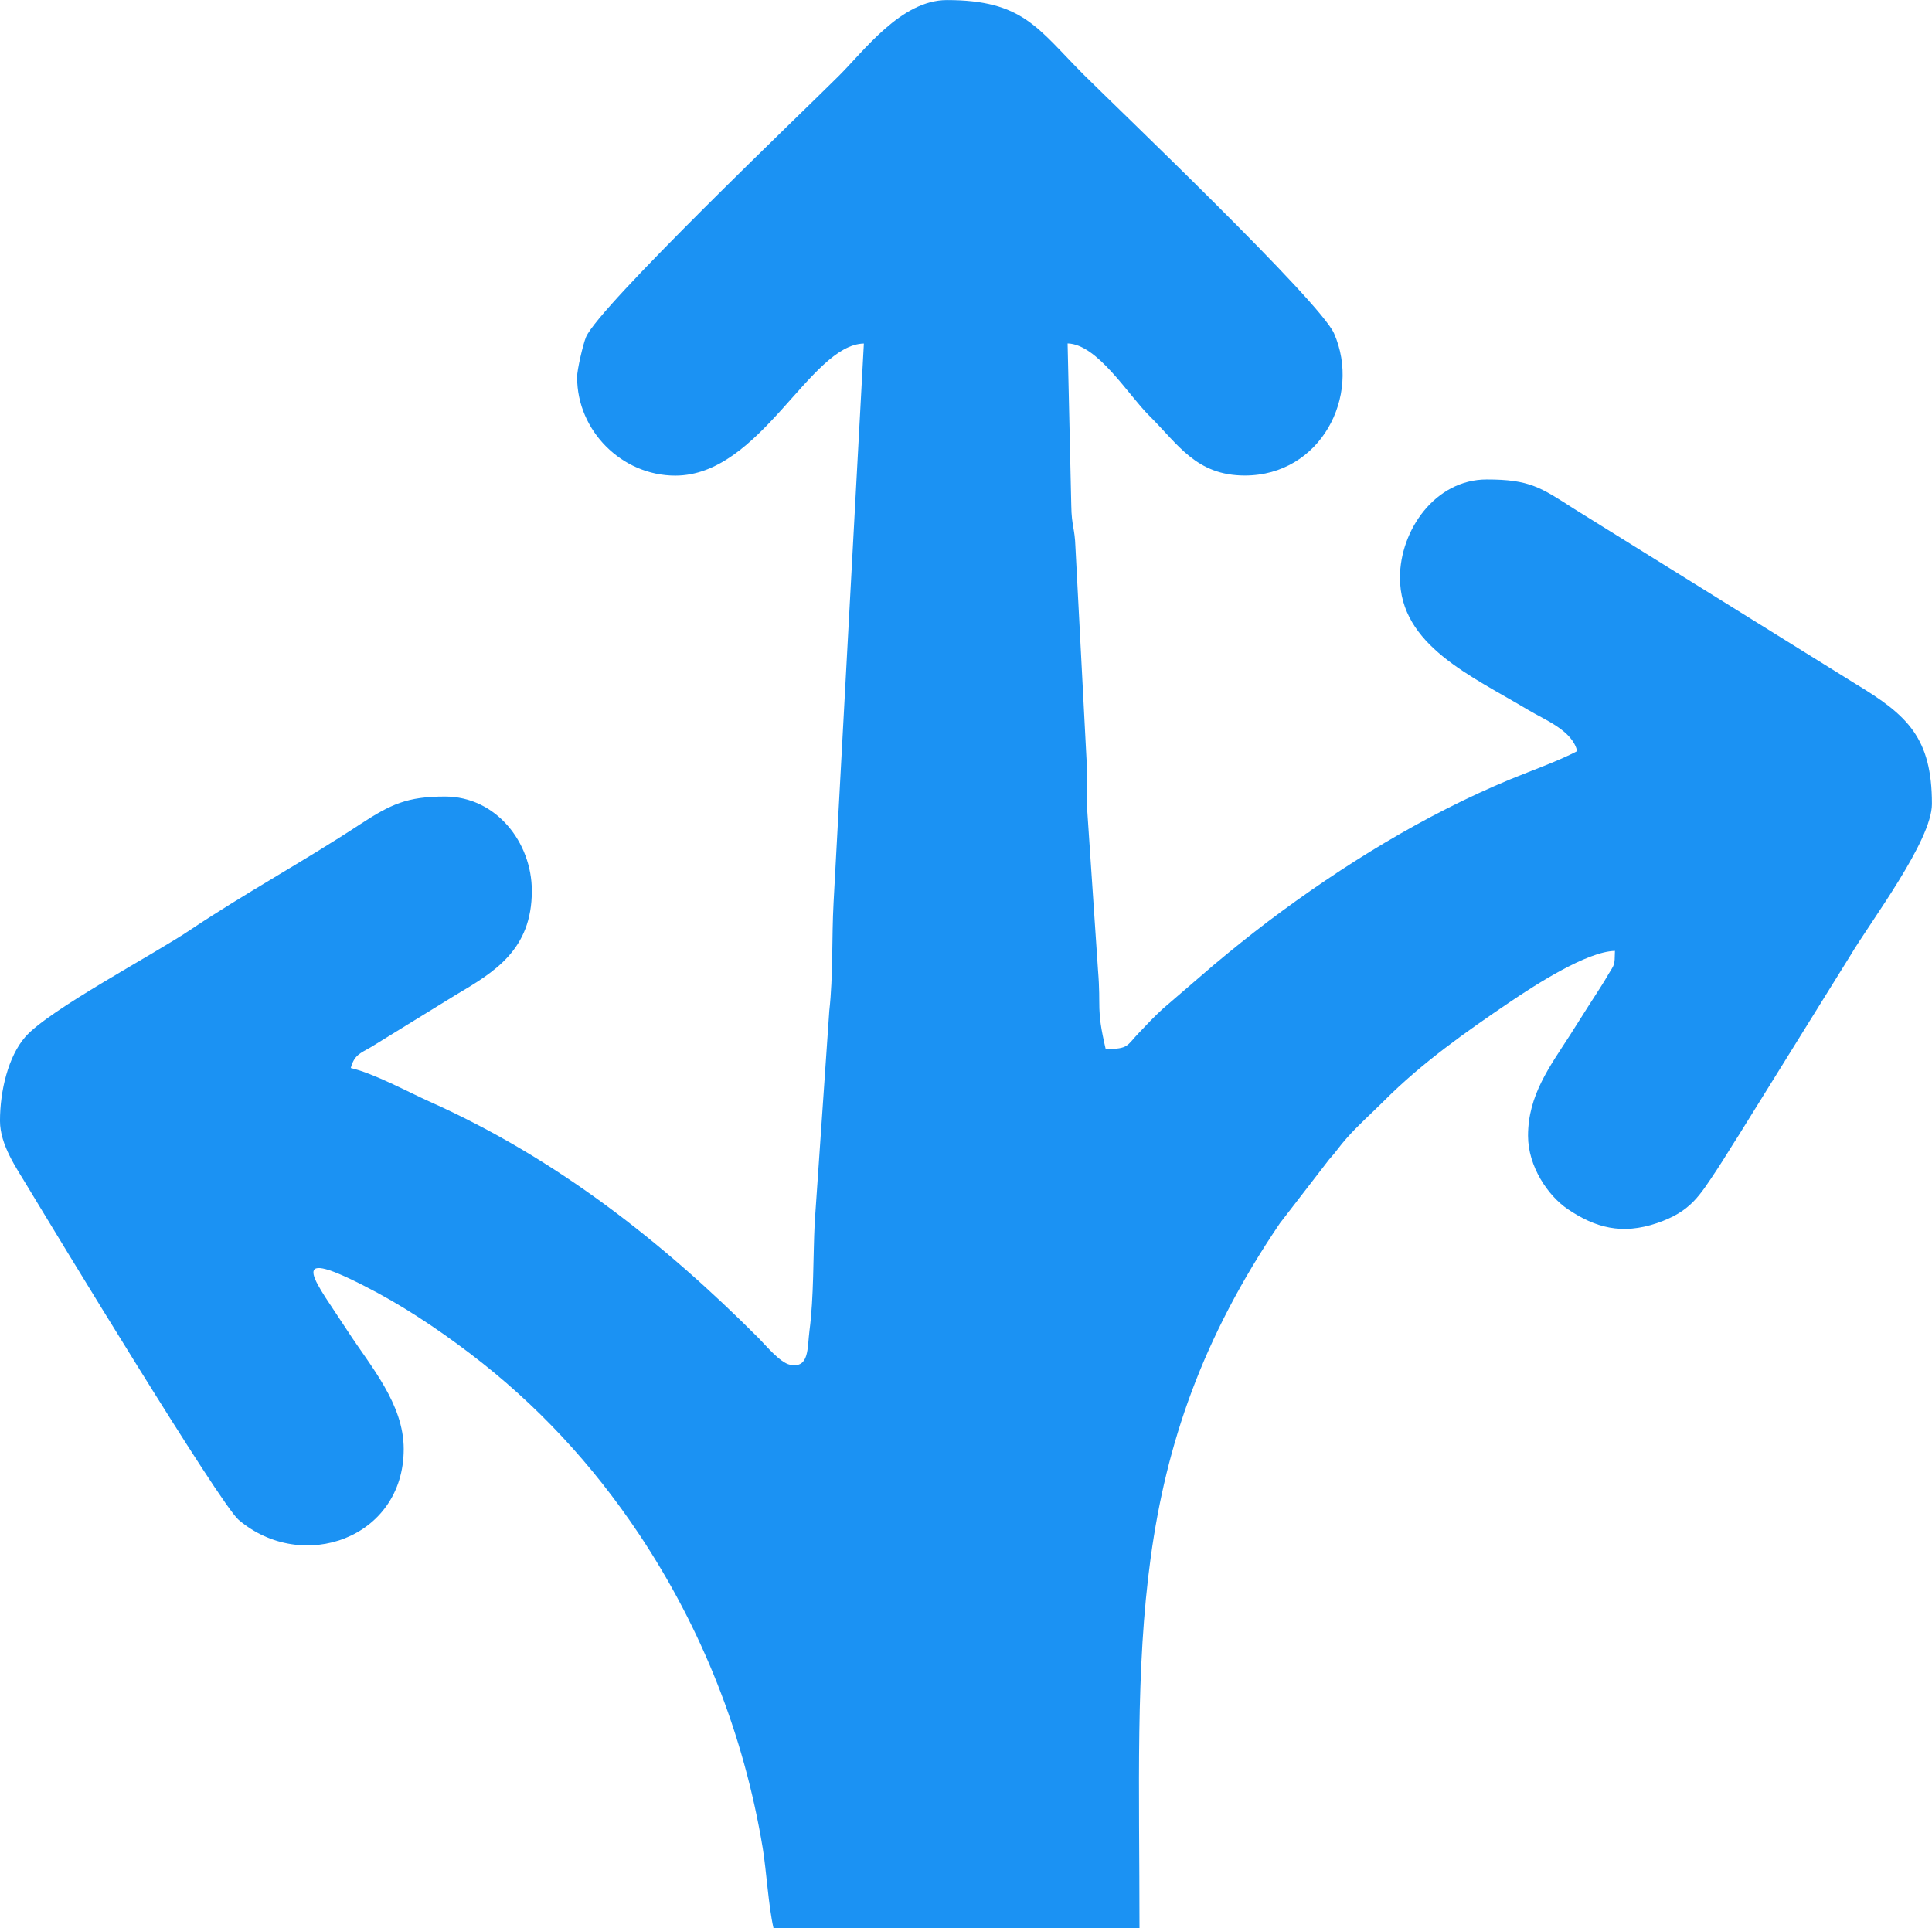 <?xml version="1.0" encoding="UTF-8"?>
<!DOCTYPE svg PUBLIC "-//W3C//DTD SVG 1.1//EN" "http://www.w3.org/Graphics/SVG/1.1/DTD/svg11.dtd">
<!-- Creator: CorelDRAW 2019 (64-Bit) -->
<svg xmlns="http://www.w3.org/2000/svg" xml:space="preserve" width="43.429mm" height="43.346mm" version="1.1" style="shape-rendering:geometricPrecision; text-rendering:geometricPrecision; image-rendering:optimizeQuality; fill-rule:evenodd; clip-rule:evenodd"
viewBox="0 0 866.96 865.3"
 xmlns:xlink="http://www.w3.org/1999/xlink">
 <defs>
  <style type="text/css">
   <![CDATA[
    .fil0 {fill:#1B92F3}
   ]]>
  </style>
 </defs>
 <g id="Layer_x0020_1">
  <g id="_3040347231584">
   <g id="_2611268792688">
    <path class="fil0" d="M258.98 169.39c0,23.91 20.05,44.04 44.04,44.04 38.25,0 60.37,-58.72 84.63,-59.27l-13.58 250.58c-0.9,16.33 -0.14,32.87 -1.93,48.86l-6.55 95.03c-0.76,15.44 -0.35,33.36 -2.34,48.45 -1.03,7.86 0,17.16 -8.75,15.37 -4.41,-0.9 -10.82,-8.61 -13.85,-11.72 -43.28,-43.42 -91.24,-81.04 -147.69,-106.27 -9.58,-4.27 -25.09,-12.75 -35.56,-15.16 1.59,-5.86 4.13,-6.55 9.16,-9.44l37.7 -23.22c17.64,-10.41 34.39,-20.4 34.39,-46.86 0,-21.85 -16.13,-42.32 -38.94,-42.32 -17.09,0 -24.33,3.45 -38.25,12.54 -25.02,16.47 -51.34,30.74 -76.15,47.35 -16.68,11.23 -63.26,35.77 -73.95,47.96 -7.65,8.75 -11.37,24.19 -11.37,37.7 0,10.89 7.58,21.43 11.92,28.74 12.54,20.81 86.83,143.27 95.17,150.31 28.53,24.26 74.08,8.34 74.08,-31.77 0,-20.33 -14.95,-37.21 -25.09,-52.86 -14.2,-21.98 -29.01,-38.94 7.03,-20.54 17.02,8.61 32.53,18.95 47.55,30.32 30.25,22.95 55.2,49.96 76.15,81.32 28.12,42.25 47,89.73 55.48,140.93 1.65,10.2 2.55,25.91 4.82,35.84l164.23 0c0,-126.32 -7.51,-212.33 62.99,-316.32l22.12 -28.67c3.45,-3.79 4.41,-5.65 7.65,-9.3 5.24,-5.99 11.17,-11.17 16.95,-16.95 17.09,-17.16 36.87,-31.08 56.92,-44.66 10.75,-7.24 34.04,-22.4 46.72,-22.67 -0.14,6.89 -0.14,5.79 -2.96,10.54 -1.86,3.24 -3.86,6.34 -5.86,9.44 -4,6.13 -7.24,11.44 -11.23,17.64 -9.16,14.27 -18.95,27.08 -18.95,45.35 0,13.78 8.96,26.95 17.85,32.94 12.33,8.34 24.26,11.58 39.97,6.27 15.16,-5.17 19.02,-12.13 26.88,-23.91 3.38,-5.1 6.34,-10.13 9.86,-15.57l49.96 -80.42c9.1,-15.37 36.73,-51.69 36.73,-68.23 0,-29.63 -10.96,-39.83 -34.18,-53.82l-126.32 -78.56c-15.16,-9.72 -20.05,-13.23 -39.28,-13.23 -23.22,0 -38.94,22.88 -38.94,44.04 0,30.39 32.18,44.18 57.47,59.34 7.44,4.48 19.92,9.23 22.05,18.54 -8.34,4.41 -20.05,8.55 -29.77,12.54 -38.94,16.13 -75.6,38.8 -108.82,63.81 -8.61,6.55 -16.06,12.54 -24.46,19.57l-22.74 19.57c-4,3.65 -7.24,7.1 -10.96,11.03 -5.44,5.65 -4.41,7.17 -14.82,7.17 -4.41,-18.88 -2,-17.78 -3.45,-35.49l-5.03 -74.57c-0.35,-6.55 0.48,-13.78 -0.14,-20.26l-4.96 -94.96c-0.28,-8.55 -1.72,-9.37 -1.86,-18.54l-1.65 -72.84c13.44,0.35 27.15,23.09 36.8,32.6 12.75,12.61 20.88,26.67 42.73,26.67 33.97,0 52.38,-35.63 40.04,-63.75 -6.34,-14.4 -96.55,-100.41 -112.4,-116.19 -20.68,-20.74 -27.22,-33.42 -61.34,-33.42 -20.54,0 -37.21,22.88 -48.72,34.25 -15.3,15.3 -107.51,103.31 -113.23,117.02 -1.31,3.1 -4,14.68 -4,17.99l0 0 0 0.13z"/>
   </g>
  </g>
 </g>
</svg>
